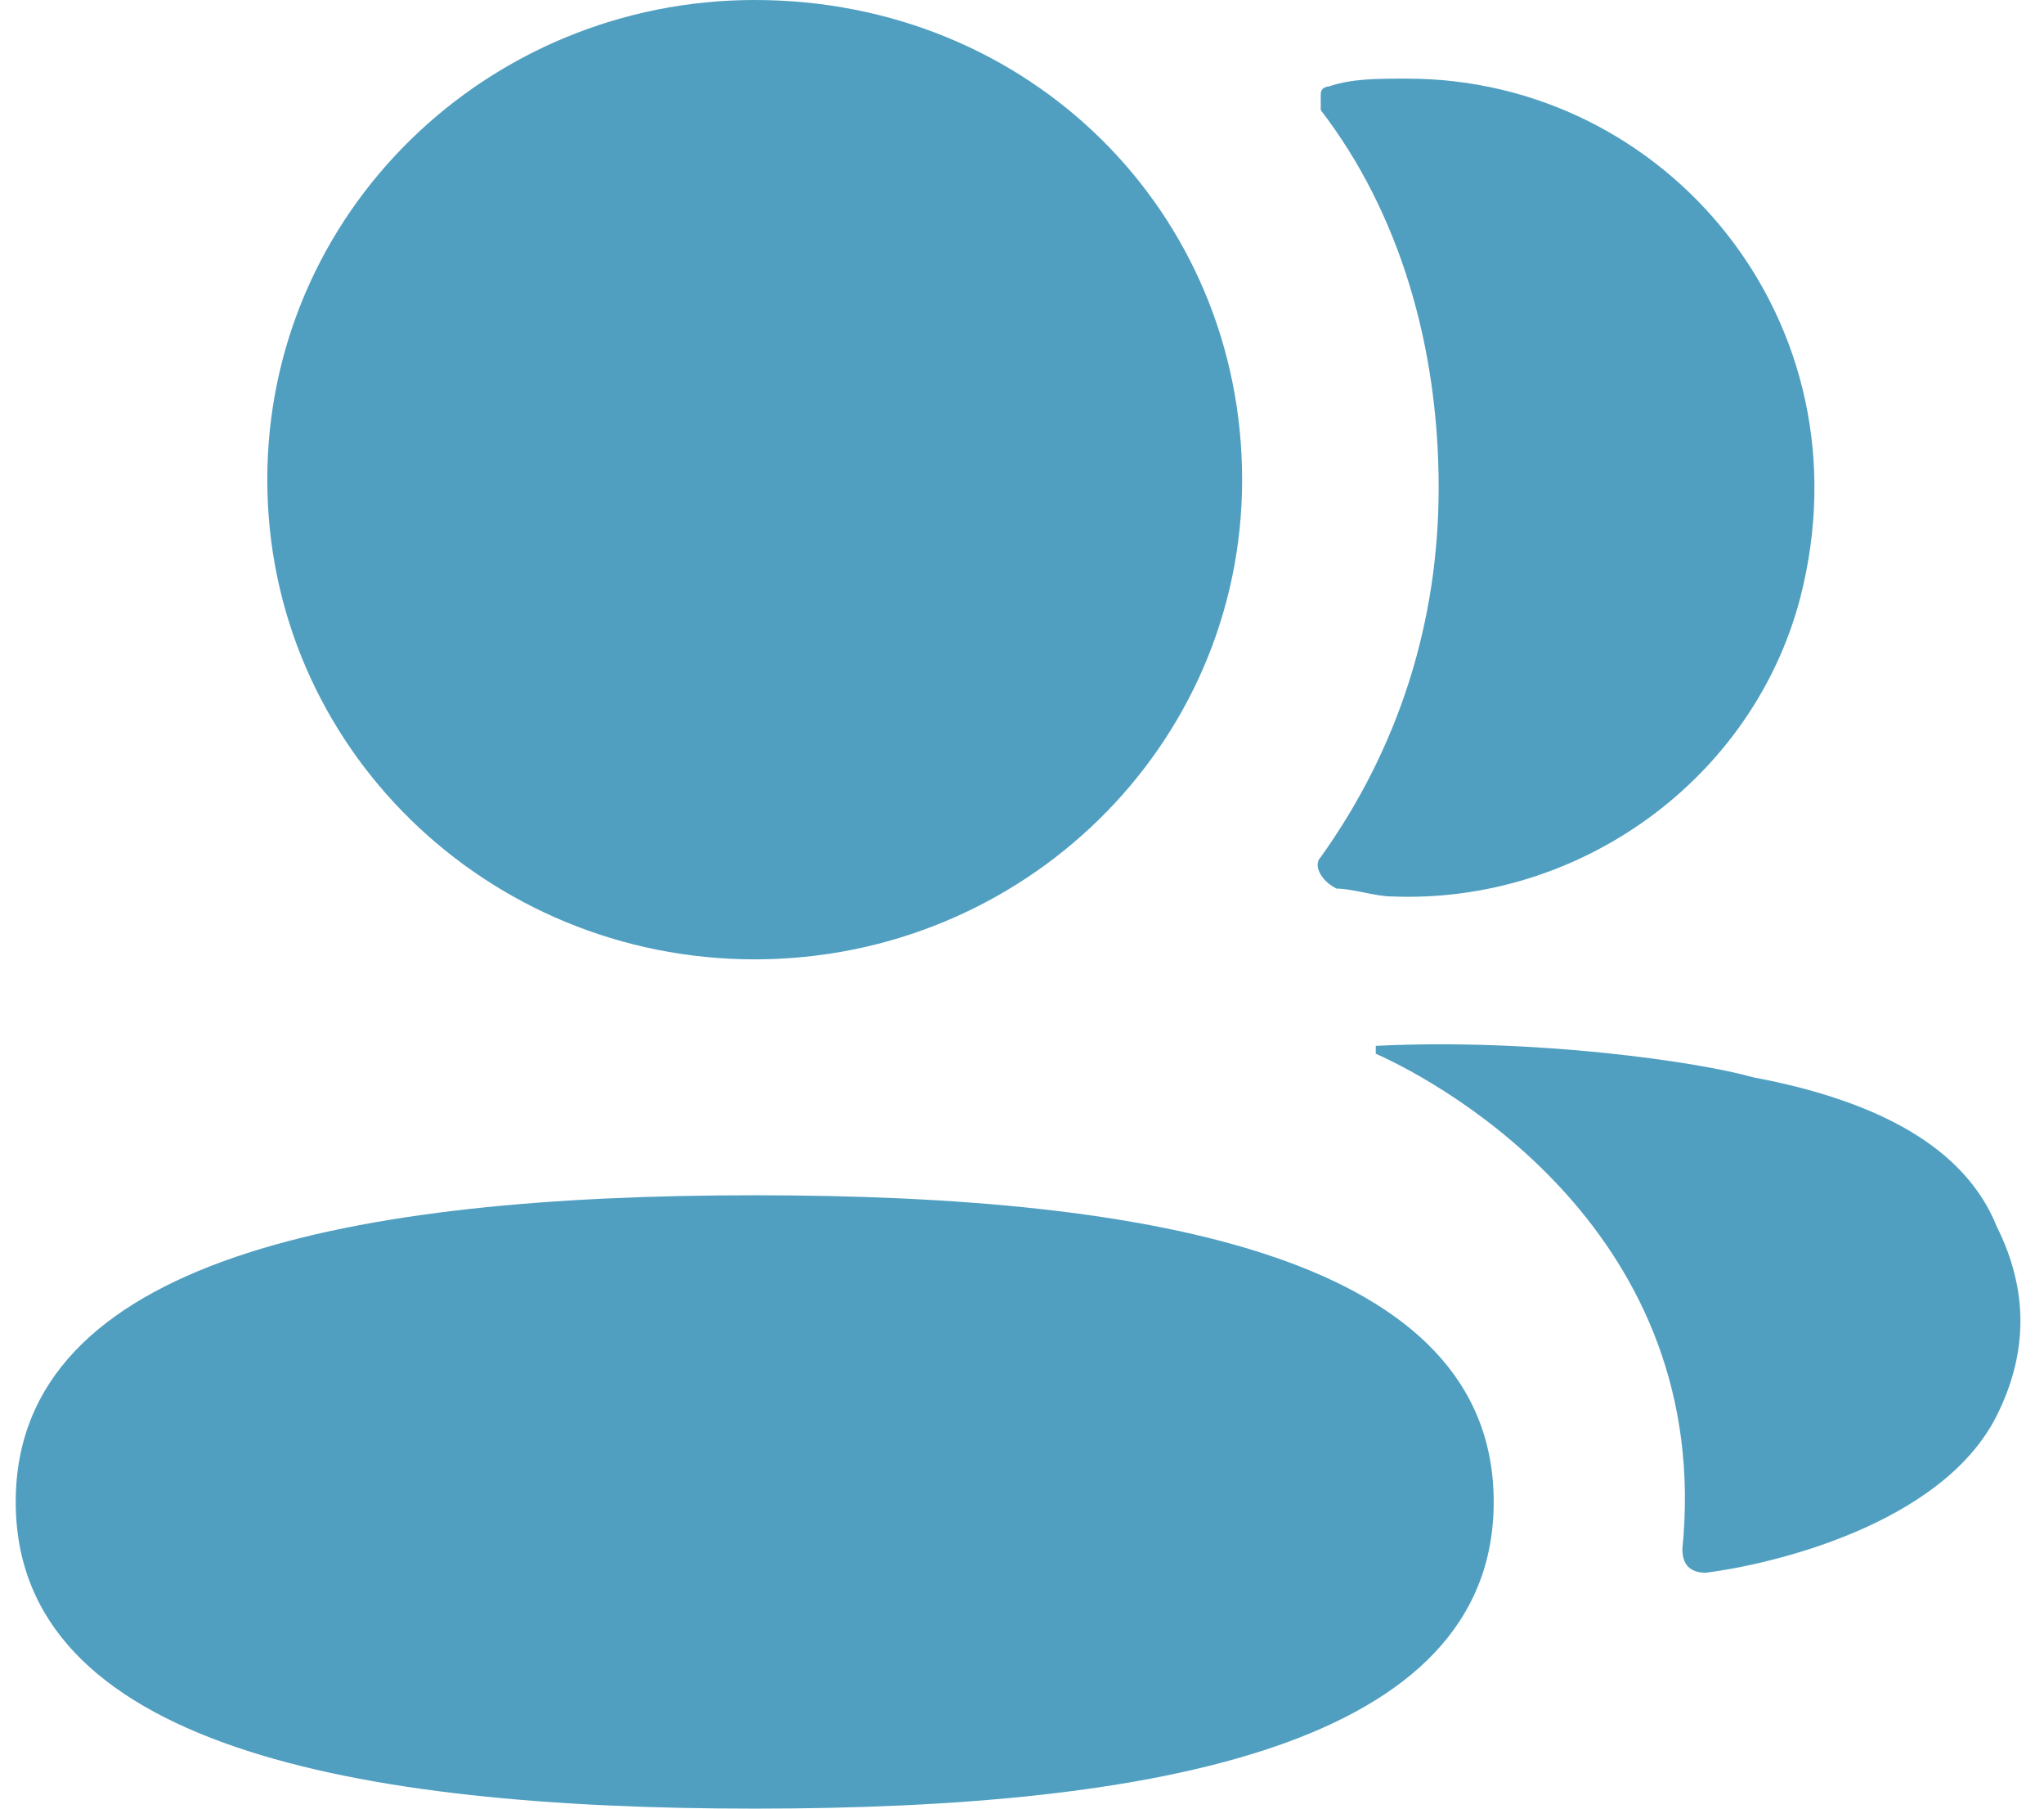 <?xml version="1.0" encoding="utf-8"?>
<!-- Generator: Adobe Illustrator 25.2.1, SVG Export Plug-In . SVG Version: 6.00 Build 0)  -->
<svg version="1.1" id="Calque_1" xmlns="http://www.w3.org/2000/svg" xmlns:xlink="http://www.w3.org/1999/xlink" x="0px" y="0px"
	 viewBox="0 0 26 23" style="enable-background:new 0 0 26 23;" xml:space="preserve">
<style type="text/css">
	.st0{fill-rule:evenodd;clip-rule:evenodd;fill:#509FC1;}
</style>
<path class="st0" d="M15.8,6.1c0,3.4-2.8,6.1-6.2,6.1c-3.4,0-6.2-2.7-6.2-6.1S6.2,0,9.6,0C13.1,0,15.8,2.7,15.8,6.1z M0.2,19.1
	c0-3.1,4.3-3.9,9.4-3.9c5.1,0,9.4,0.8,9.4,3.9c0,3.1-4.3,3.9-9.4,3.9C4.5,23,0.2,22.2,0.2,19.1z M18.3,6.2c0,1.7-0.5,3.3-1.5,4.7
	c-0.1,0.1,0,0.3,0.2,0.4c0.2,0,0.5,0.1,0.7,0.1c2.4,0.1,4.6-1.5,5.2-3.8C23.8,4.1,21.2,1,17.9,1c-0.4,0-0.7,0-1,0.1
	c0,0-0.1,0-0.1,0.1c0,0.1,0,0.1,0,0.2C17.8,2.7,18.3,4.4,18.3,6.2z M22.3,13.7c1.6,0.3,2.7,0.9,3.1,1.9c0.4,0.8,0.4,1.6,0,2.4
	c-0.7,1.4-2.9,1.9-3.7,2c-0.2,0-0.3-0.1-0.3-0.3c0.4-4-3-5.9-3.9-6.3c0,0,0-0.1,0-0.1c0,0,0,0,0,0C19.5,13.2,21.6,13.5,22.3,13.7z"
	/>
</svg>
